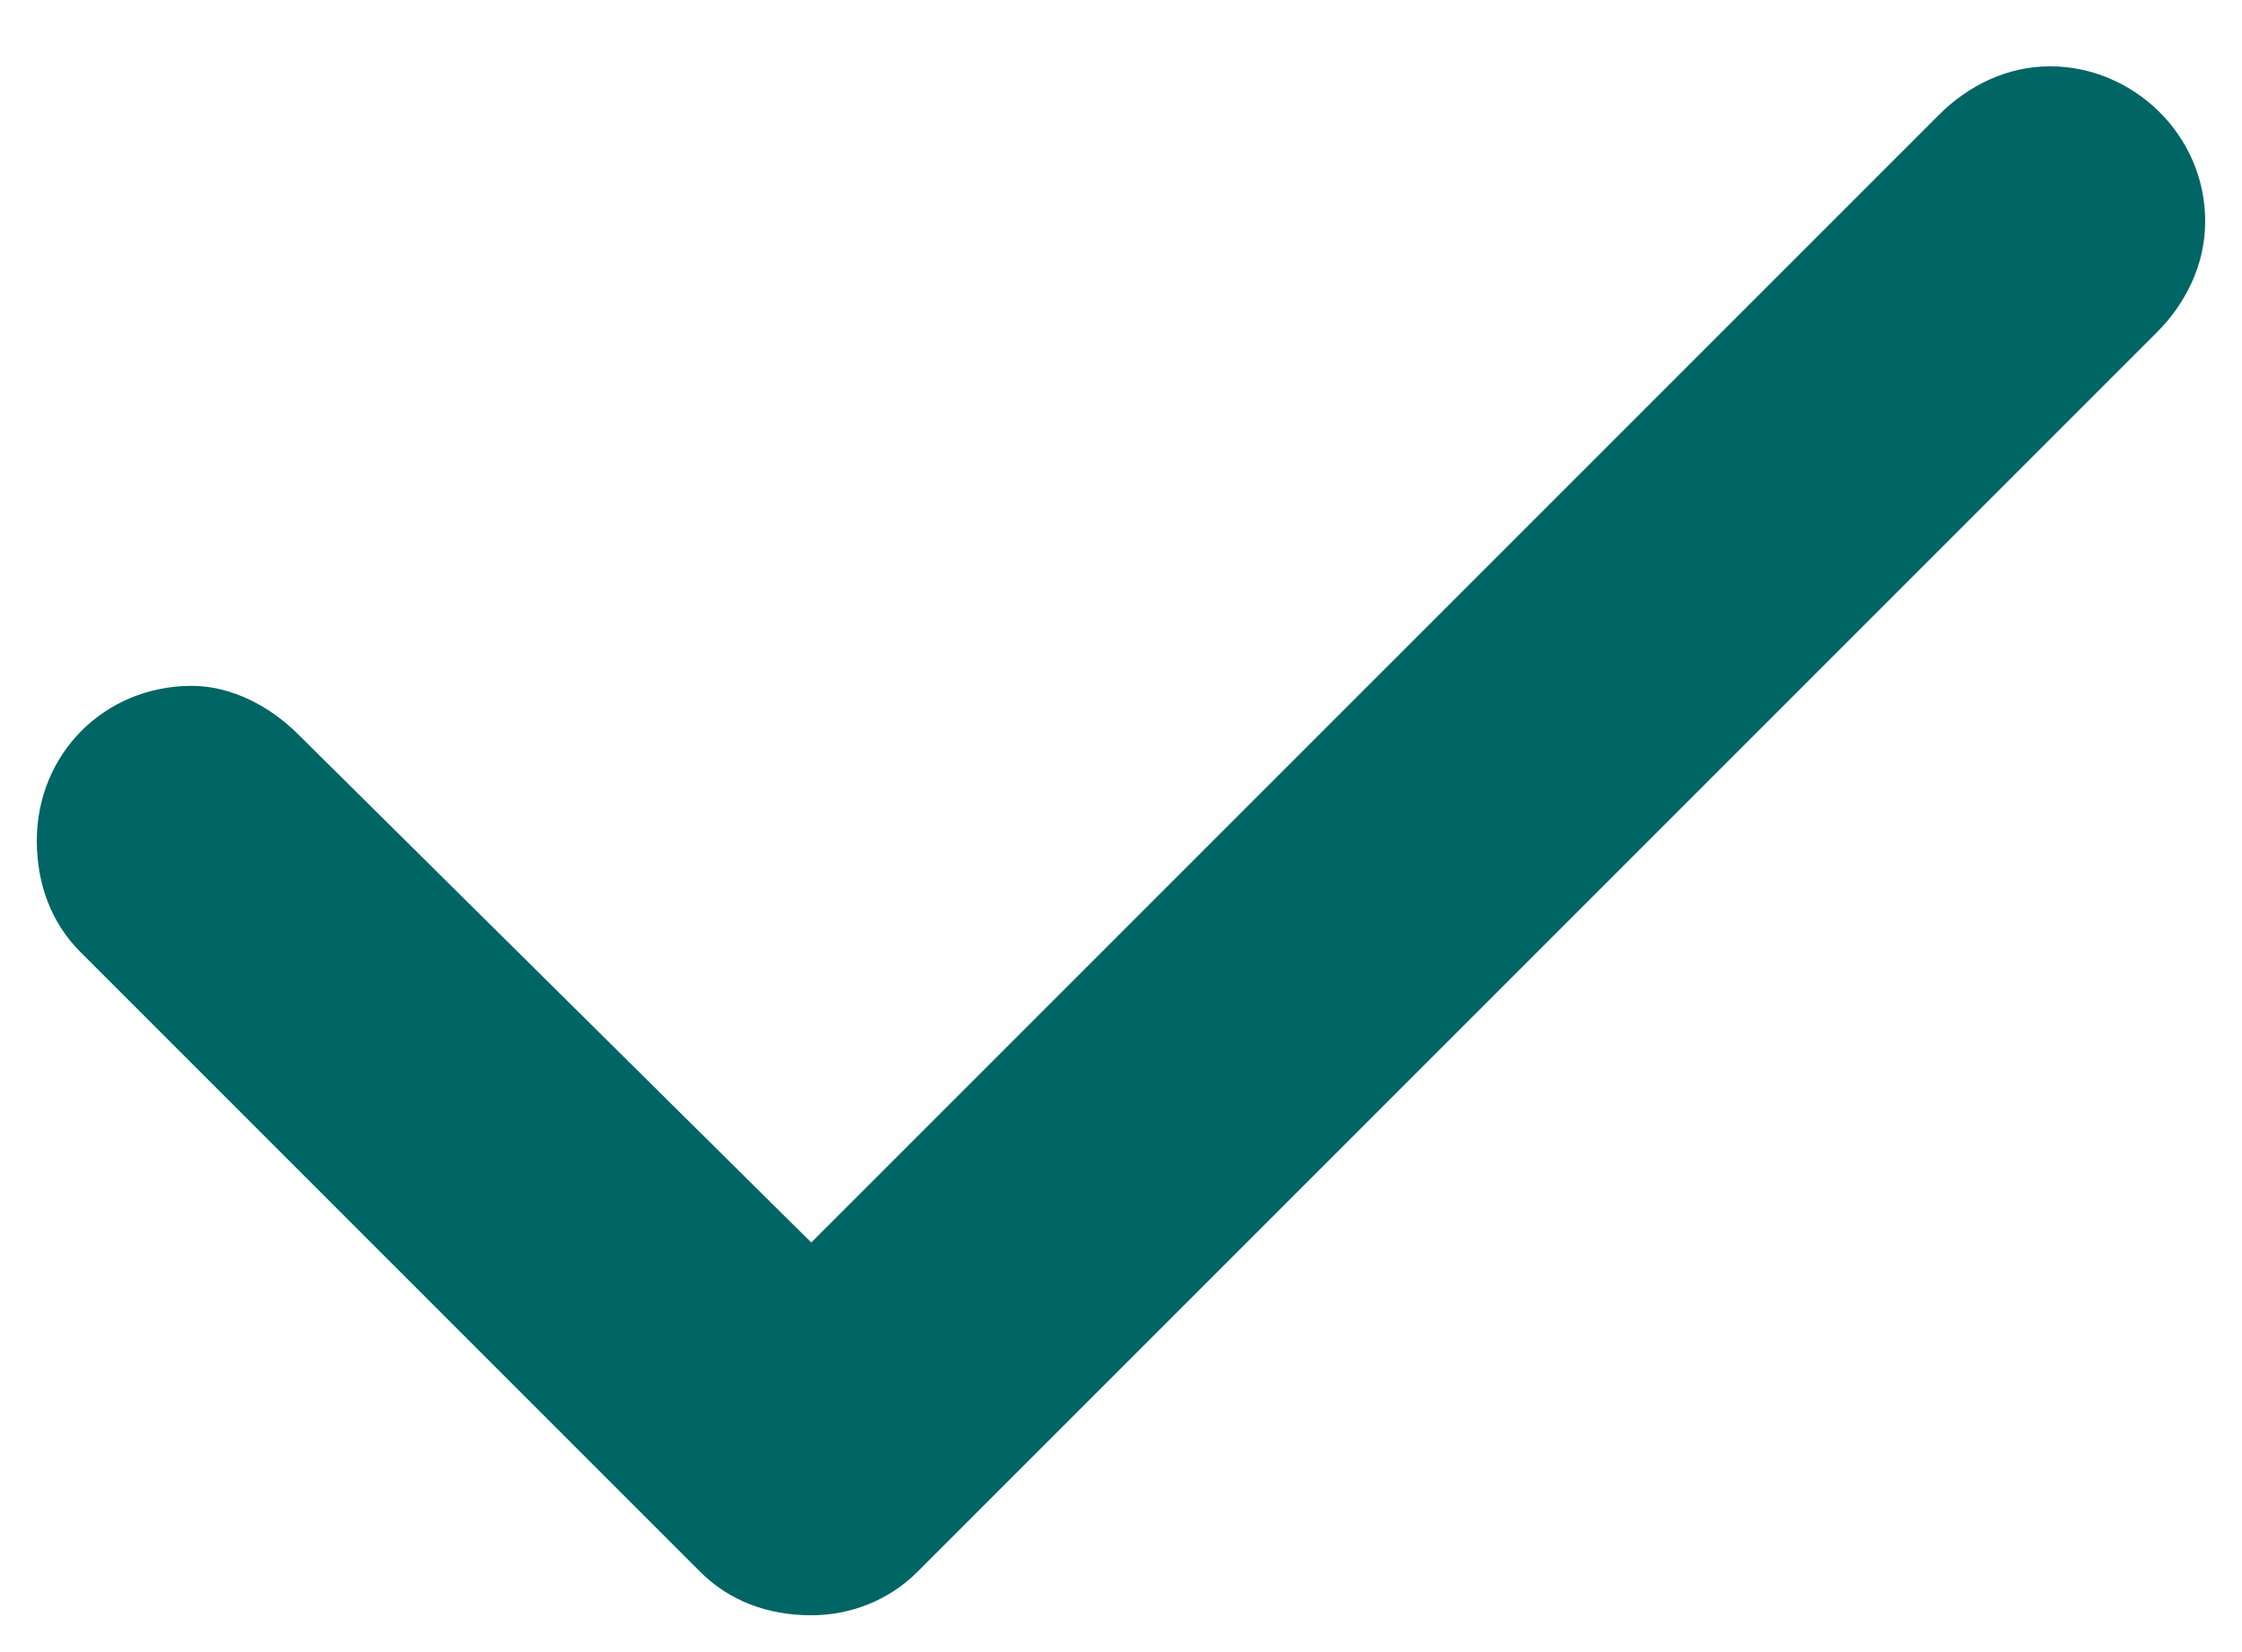 <svg width="19" height="14" viewBox="0 0 19 14" fill="none" xmlns="http://www.w3.org/2000/svg">
<path d="M18.688 1.875C18.688 2.244 18.523 2.572 18.277 2.818L7.777 13.318C7.531 13.565 7.203 13.688 6.875 13.688C6.506 13.688 6.178 13.565 5.932 13.318L0.682 8.068C0.436 7.822 0.312 7.494 0.312 7.125C0.312 6.387 0.887 5.812 1.625 5.812C1.953 5.812 2.281 5.977 2.527 6.223L6.875 10.529L16.432 0.973C16.678 0.727 17.006 0.562 17.375 0.562C18.072 0.562 18.688 1.137 18.688 1.875Z" fill="#006565"/>
</svg>

